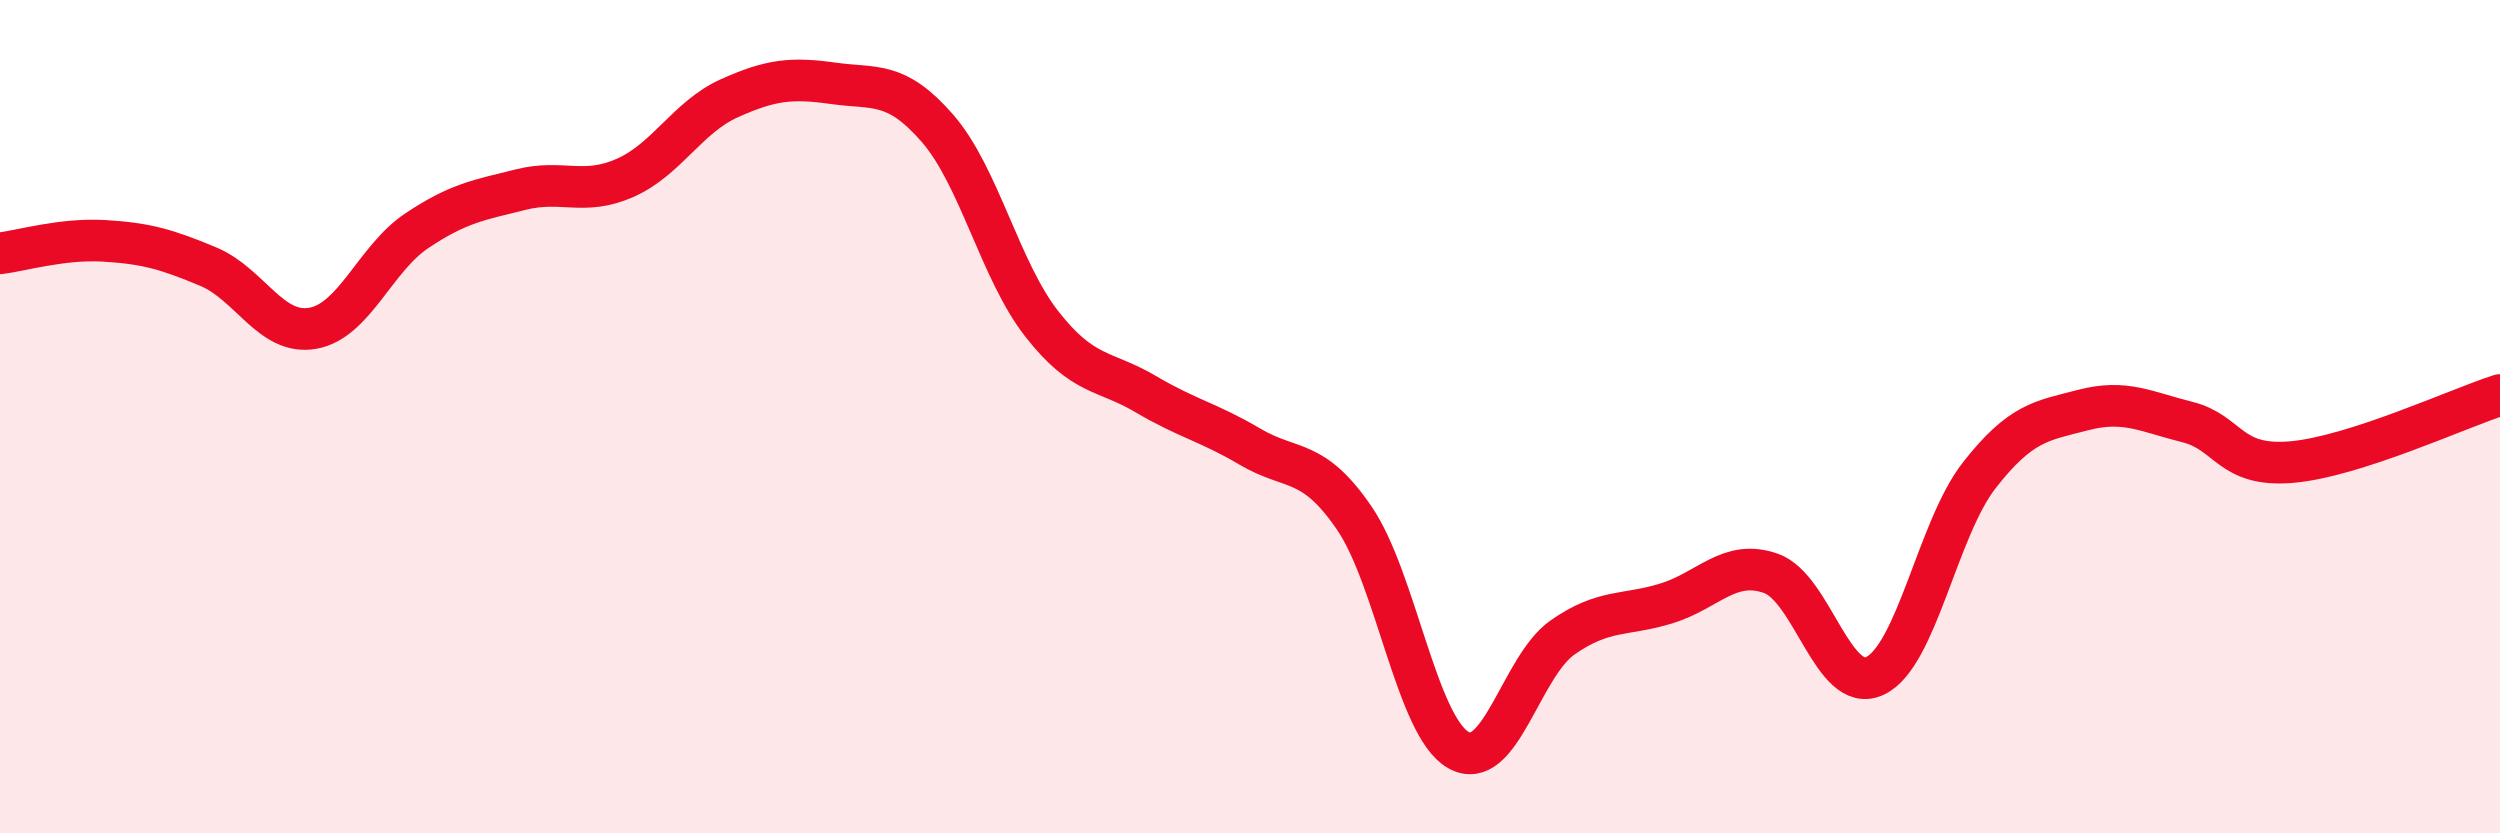 
    <svg width="60" height="20" viewBox="0 0 60 20" xmlns="http://www.w3.org/2000/svg">
      <path
        d="M 0,6.08 C 0.5,6.02 1.5,5.72 2.5,5.78 C 3.5,5.84 4,5.98 5,6.4 C 6,6.82 6.5,8.05 7.5,7.88 C 8.5,7.71 9,6.21 10,5.54 C 11,4.87 11.5,4.8 12.5,4.55 C 13.5,4.3 14,4.71 15,4.27 C 16,3.83 16.5,2.81 17.5,2.36 C 18.5,1.91 19,1.86 20,2 C 21,2.14 21.5,1.93 22.5,3.08 C 23.5,4.23 24,6.49 25,7.77 C 26,9.05 26.5,8.87 27.5,9.46 C 28.5,10.05 29,10.13 30,10.72 C 31,11.31 31.5,10.97 32.5,12.43 C 33.5,13.89 34,17.43 35,18 C 36,18.57 36.5,16 37.5,15.3 C 38.5,14.6 39,14.79 40,14.48 C 41,14.17 41.5,13.41 42.5,13.76 C 43.5,14.11 44,16.69 45,16.22 C 46,15.75 46.5,12.69 47.5,11.41 C 48.5,10.13 49,10.1 50,9.84 C 51,9.58 51.5,9.88 52.5,10.13 C 53.5,10.38 53.5,11.22 55,11.09 C 56.5,10.96 59,9.8 60,9.48L60 20L0 20Z"
        fill="#EB0A25"
        opacity="0.1"
        stroke-linecap="round"
        stroke-linejoin="round"
      />
      <path
        d="M 0,6.08 C 0.5,6.02 1.5,5.72 2.5,5.78 C 3.5,5.84 4,5.98 5,6.4 C 6,6.82 6.5,8.05 7.5,7.88 C 8.5,7.71 9,6.21 10,5.54 C 11,4.87 11.5,4.8 12.5,4.55 C 13.5,4.3 14,4.71 15,4.27 C 16,3.83 16.5,2.81 17.5,2.36 C 18.5,1.91 19,1.86 20,2 C 21,2.14 21.5,1.93 22.5,3.08 C 23.5,4.23 24,6.49 25,7.77 C 26,9.05 26.5,8.87 27.5,9.46 C 28.5,10.05 29,10.13 30,10.72 C 31,11.31 31.5,10.97 32.5,12.43 C 33.5,13.89 34,17.43 35,18 C 36,18.57 36.5,16 37.5,15.3 C 38.5,14.6 39,14.79 40,14.48 C 41,14.17 41.5,13.41 42.5,13.76 C 43.5,14.11 44,16.69 45,16.22 C 46,15.75 46.5,12.69 47.5,11.41 C 48.5,10.13 49,10.1 50,9.84 C 51,9.58 51.5,9.88 52.5,10.13 C 53.5,10.38 53.5,11.22 55,11.09 C 56.5,10.96 59,9.8 60,9.48"
        stroke="#EB0A25"
        stroke-width="1"
        fill="none"
        stroke-linecap="round"
        stroke-linejoin="round"
      />
    </svg>
  